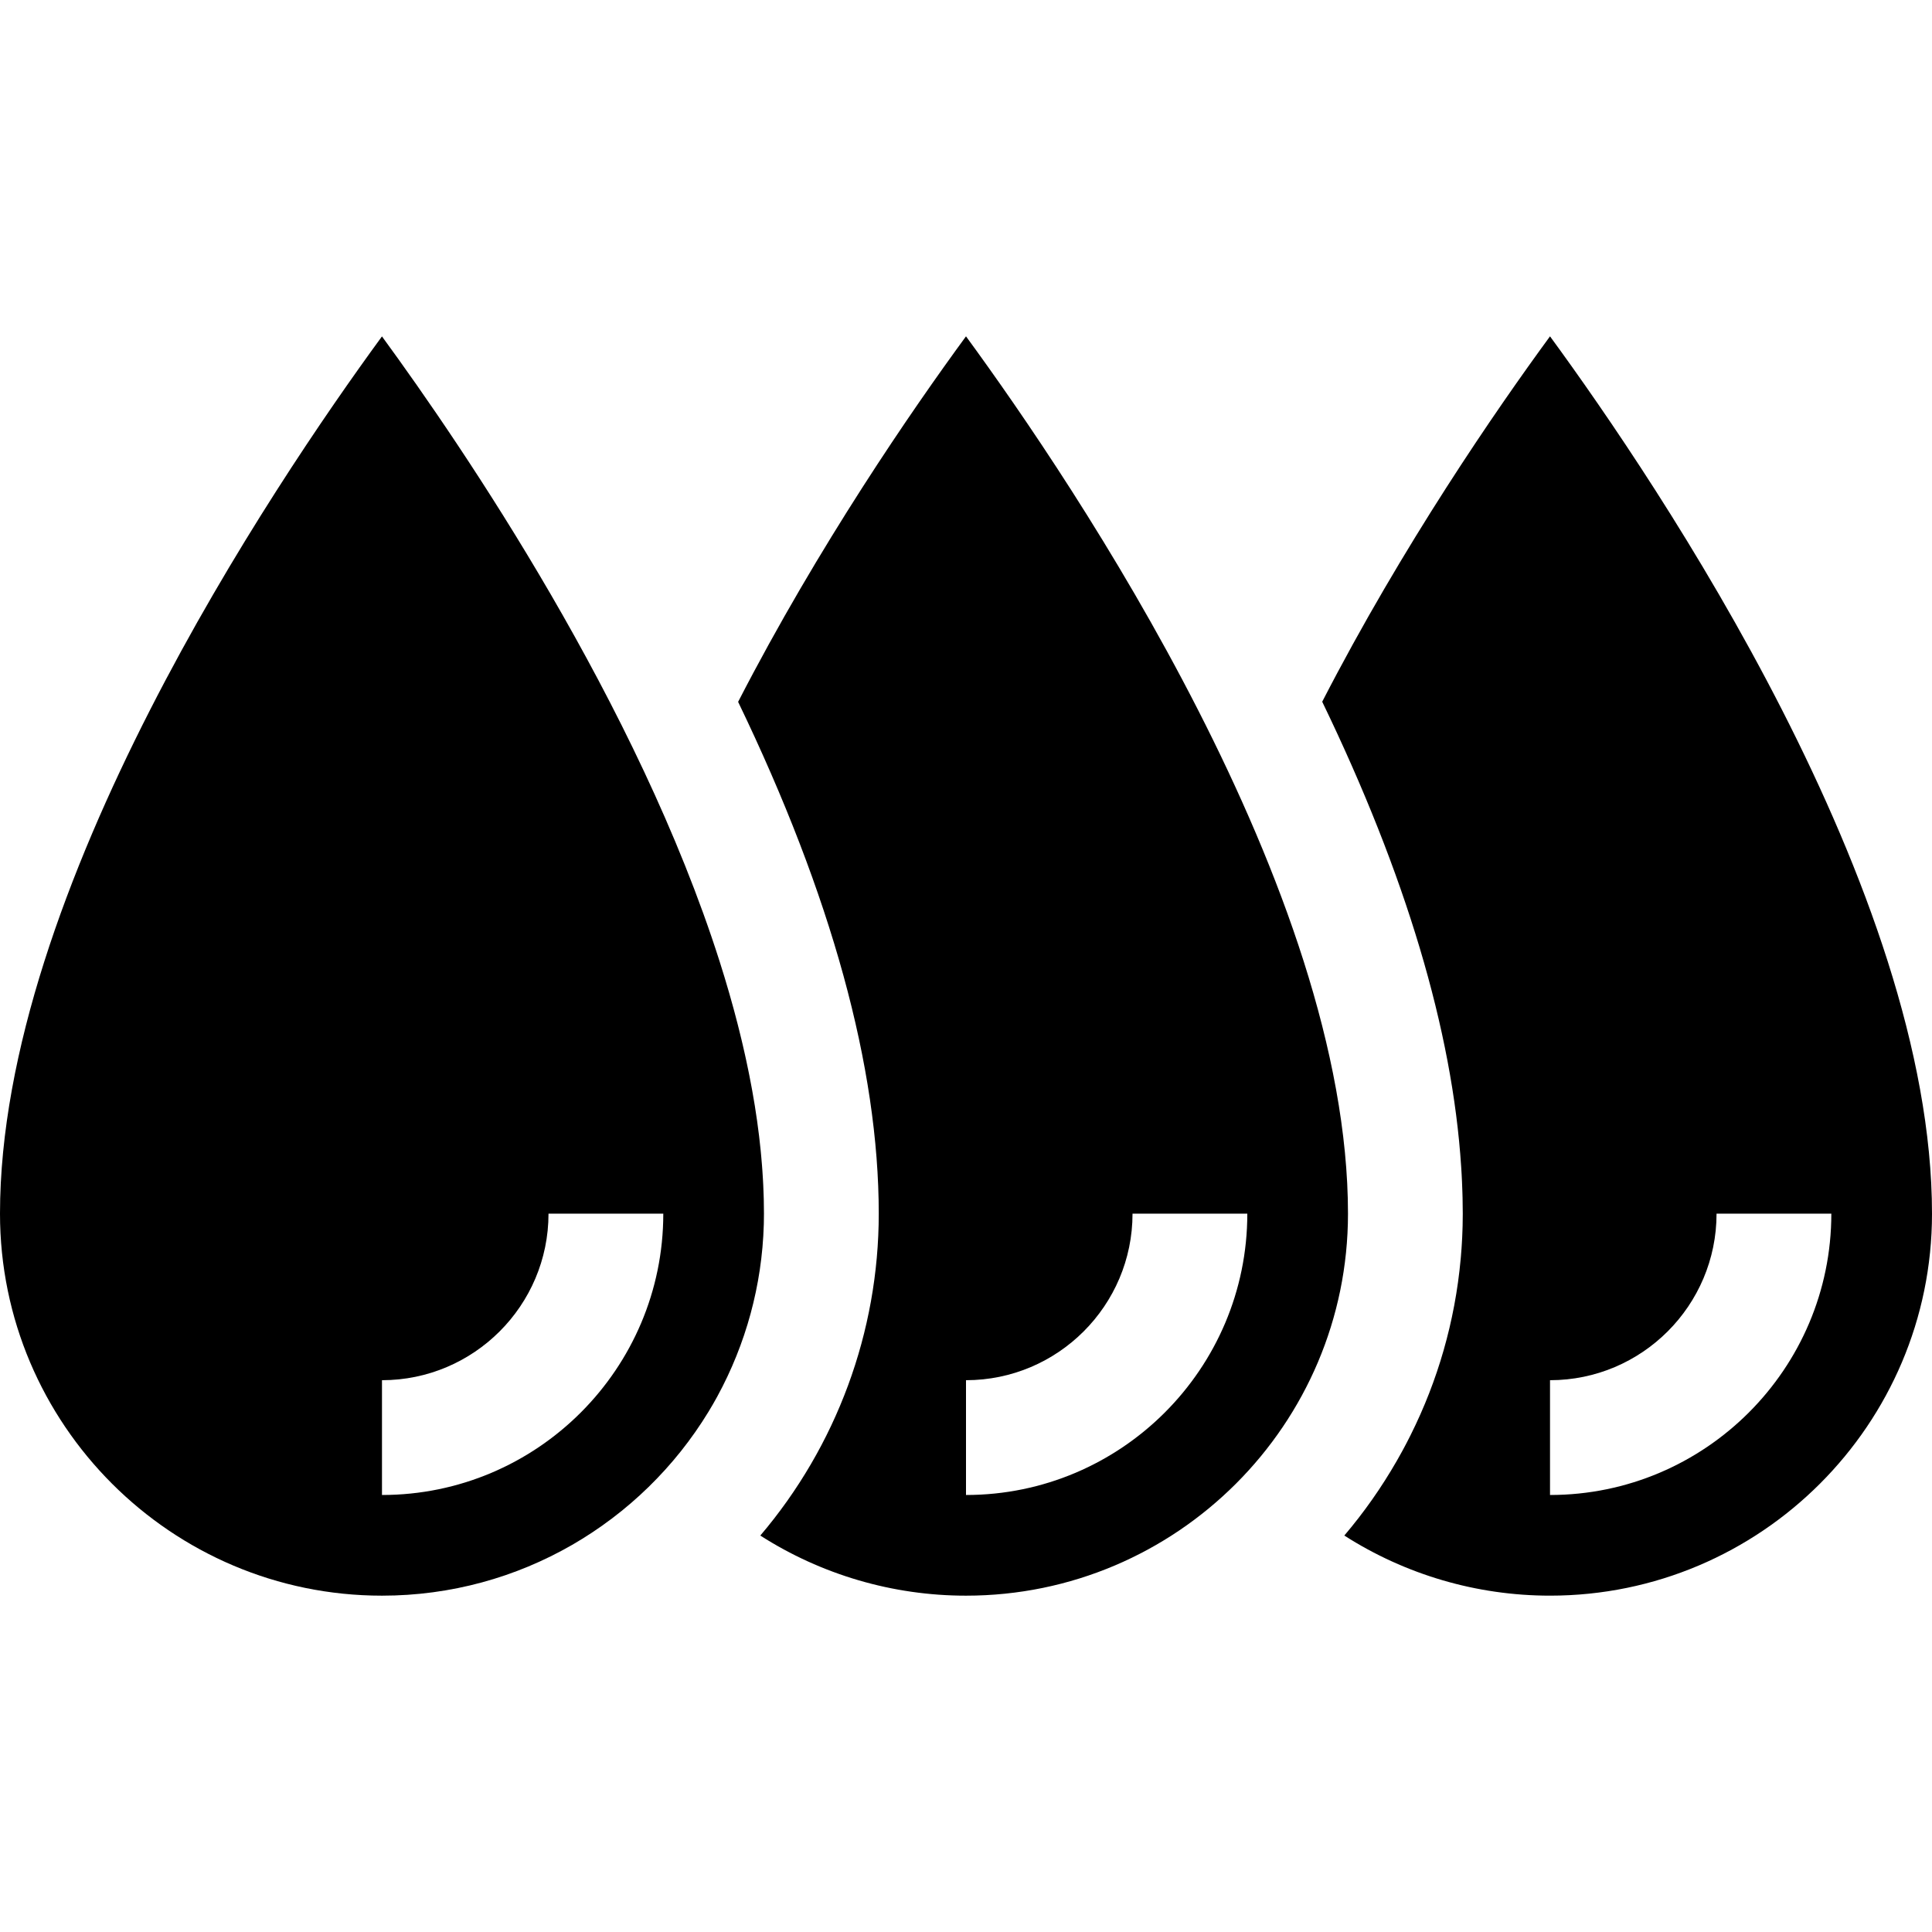 <?xml version="1.0" encoding="iso-8859-1"?>
<!-- Generator: Adobe Illustrator 19.0.0, SVG Export Plug-In . SVG Version: 6.00 Build 0)  -->
<svg version="1.1" id="Layer_1" xmlns="http://www.w3.org/2000/svg" xmlns:xlink="http://www.w3.org/1999/xlink" x="0px" y="0px"
	 viewBox="0 0 512 512" style="enable-background:new 0 0 512 512;" xml:space="preserve">
<g>
	<g>
		<path d="M410.768,89.132c-14.271,19.483-38.993,55.318-60.37,96.832c22.158,45.846,34.495,87.123,36.828,123.256
			c0.045,0.677,0.088,1.354,0.125,2.028c0.036,0.666,0.069,1.331,0.098,1.993c0.04,0.888,0.072,1.772,0.099,2.654
			c0.016,0.511,0.034,1.024,0.046,1.533c0.032,1.412,0.054,2.817,0.054,4.211c0,1.052-0.015,2.103-0.04,3.151
			c-0.01,0.452-0.03,0.901-0.046,1.352c-0.019,0.573-0.039,1.145-0.066,1.717c-0.028,0.608-0.065,1.214-0.102,1.82
			c-0.023,0.382-0.046,0.765-0.073,1.146c-0.051,0.738-0.109,1.473-0.173,2.207c-0.017,0.202-0.036,0.404-0.054,0.605
			c-1.507,16.593-6.103,32.304-13.212,46.556c-0.068,0.138-0.137,0.275-0.205,0.413c-0.307,0.611-0.62,1.22-0.937,1.826
			c-0.216,0.416-0.436,0.829-0.656,1.242c-0.199,0.37-0.397,0.74-0.6,1.109c-0.399,0.731-0.807,1.457-1.221,2.18
			c-0.042,0.072-0.082,0.146-0.124,0.218c-4,6.967-8.638,13.586-13.884,19.756c16.179,10.351,35.055,15.929,54.512,15.929
			C466.589,422.868,512,377.457,512,321.638C512,236.024,439.776,128.757,410.768,89.132z M410.771,396.188v-30.419
			c24.334,0,44.132-19.797,44.132-44.131h30.419C485.322,362.745,451.878,396.188,410.771,396.188z"/>
	</g>
</g>
<g>
	<g>
		<path d="M202.409,317.902c-0.01-0.406-0.026-0.816-0.04-1.224c-0.027-0.851-0.058-1.702-0.098-2.556
			c-0.022-0.482-0.05-0.965-0.077-1.449c-0.045-0.796-0.094-1.593-0.15-2.392c-0.034-0.498-0.071-0.997-0.111-1.498
			c-0.064-0.812-0.135-1.625-0.21-2.441c-0.044-0.478-0.086-0.955-0.134-1.436c-0.09-0.902-0.191-1.807-0.295-2.711
			c-0.045-0.392-0.085-0.781-0.133-1.174c-0.316-2.621-0.688-5.255-1.113-7.9c-0.062-0.385-0.131-0.775-0.196-1.162
			c-0.157-0.943-0.316-1.886-0.486-2.832c-0.084-0.468-0.174-0.94-0.262-1.41c-0.163-0.875-0.328-1.75-0.502-2.626
			c-0.097-0.493-0.2-0.989-0.301-1.484c-0.176-0.864-0.358-1.728-0.544-2.594c-0.107-0.497-0.217-0.994-0.328-1.493
			c-0.196-0.878-0.395-1.756-0.601-2.635c-0.113-0.483-0.225-0.964-0.342-1.449c-0.218-0.91-0.443-1.82-0.671-2.731
			c-0.115-0.456-0.227-0.912-0.345-1.37c-0.245-0.958-0.499-1.917-0.755-2.876c-0.111-0.413-0.218-0.824-0.332-1.239
			c-0.281-1.029-0.57-2.059-0.863-3.089c-0.099-0.349-0.195-0.695-0.295-1.044c-0.325-1.131-0.661-2.261-1.002-3.393
			c-0.076-0.253-0.149-0.505-0.226-0.758c-0.384-1.267-0.779-2.535-1.18-3.801c-0.04-0.124-0.076-0.246-0.116-0.37
			c-21.679-68.098-67.724-135.881-89.475-165.617C72.222,128.808,0,236.14,0,321.638c0,55.818,45.411,101.229,101.229,101.229
			c36.62,0,68.76-19.546,86.537-48.753c0.024-0.04,0.048-0.079,0.071-0.119c0.374-0.616,0.741-1.238,1.103-1.864
			c0.215-0.372,0.424-0.748,0.634-1.123c0.173-0.309,0.349-0.617,0.519-0.929c7.561-13.87,11.85-29.446,12.319-45.498
			c0.003-0.088,0.008-0.175,0.01-0.265c0.023-0.892,0.035-1.786,0.035-2.681C202.458,320.397,202.439,319.151,202.409,317.902z
			 M101.229,396.188v-30.419c24.334,0,44.131-19.797,44.131-44.131h30.419C175.779,362.745,142.336,396.188,101.229,396.188z"/>
	</g>
</g>
<g>
	<g>
		<path d="M255.998,89.132c-14.276,19.489-39.007,55.339-60.389,96.868c24.737,51.303,37.269,96.902,37.269,135.638
			c0,31.407-11.269,61.635-31.39,85.301c16.179,10.351,35.055,15.929,54.512,15.929c55.818,0,101.23-45.411,101.23-101.23
			C357.23,236.024,285.007,128.757,255.998,89.132z M256,396.188v-30.419c24.334,0,44.131-19.797,44.131-44.131h30.419
			C330.55,362.745,297.107,396.188,256,396.188z"/>
	</g>
</g>
<g>
</g>
<g>
</g>
<g>
</g>
<g>
</g>
<g>
</g>
<g>
</g>
<g>
</g>
<g>
</g>
<g>
</g>
<g>
</g>
<g>
</g>
<g>
</g>
<g>
</g>
<g>
</g>
<g>
</g>
</svg>
